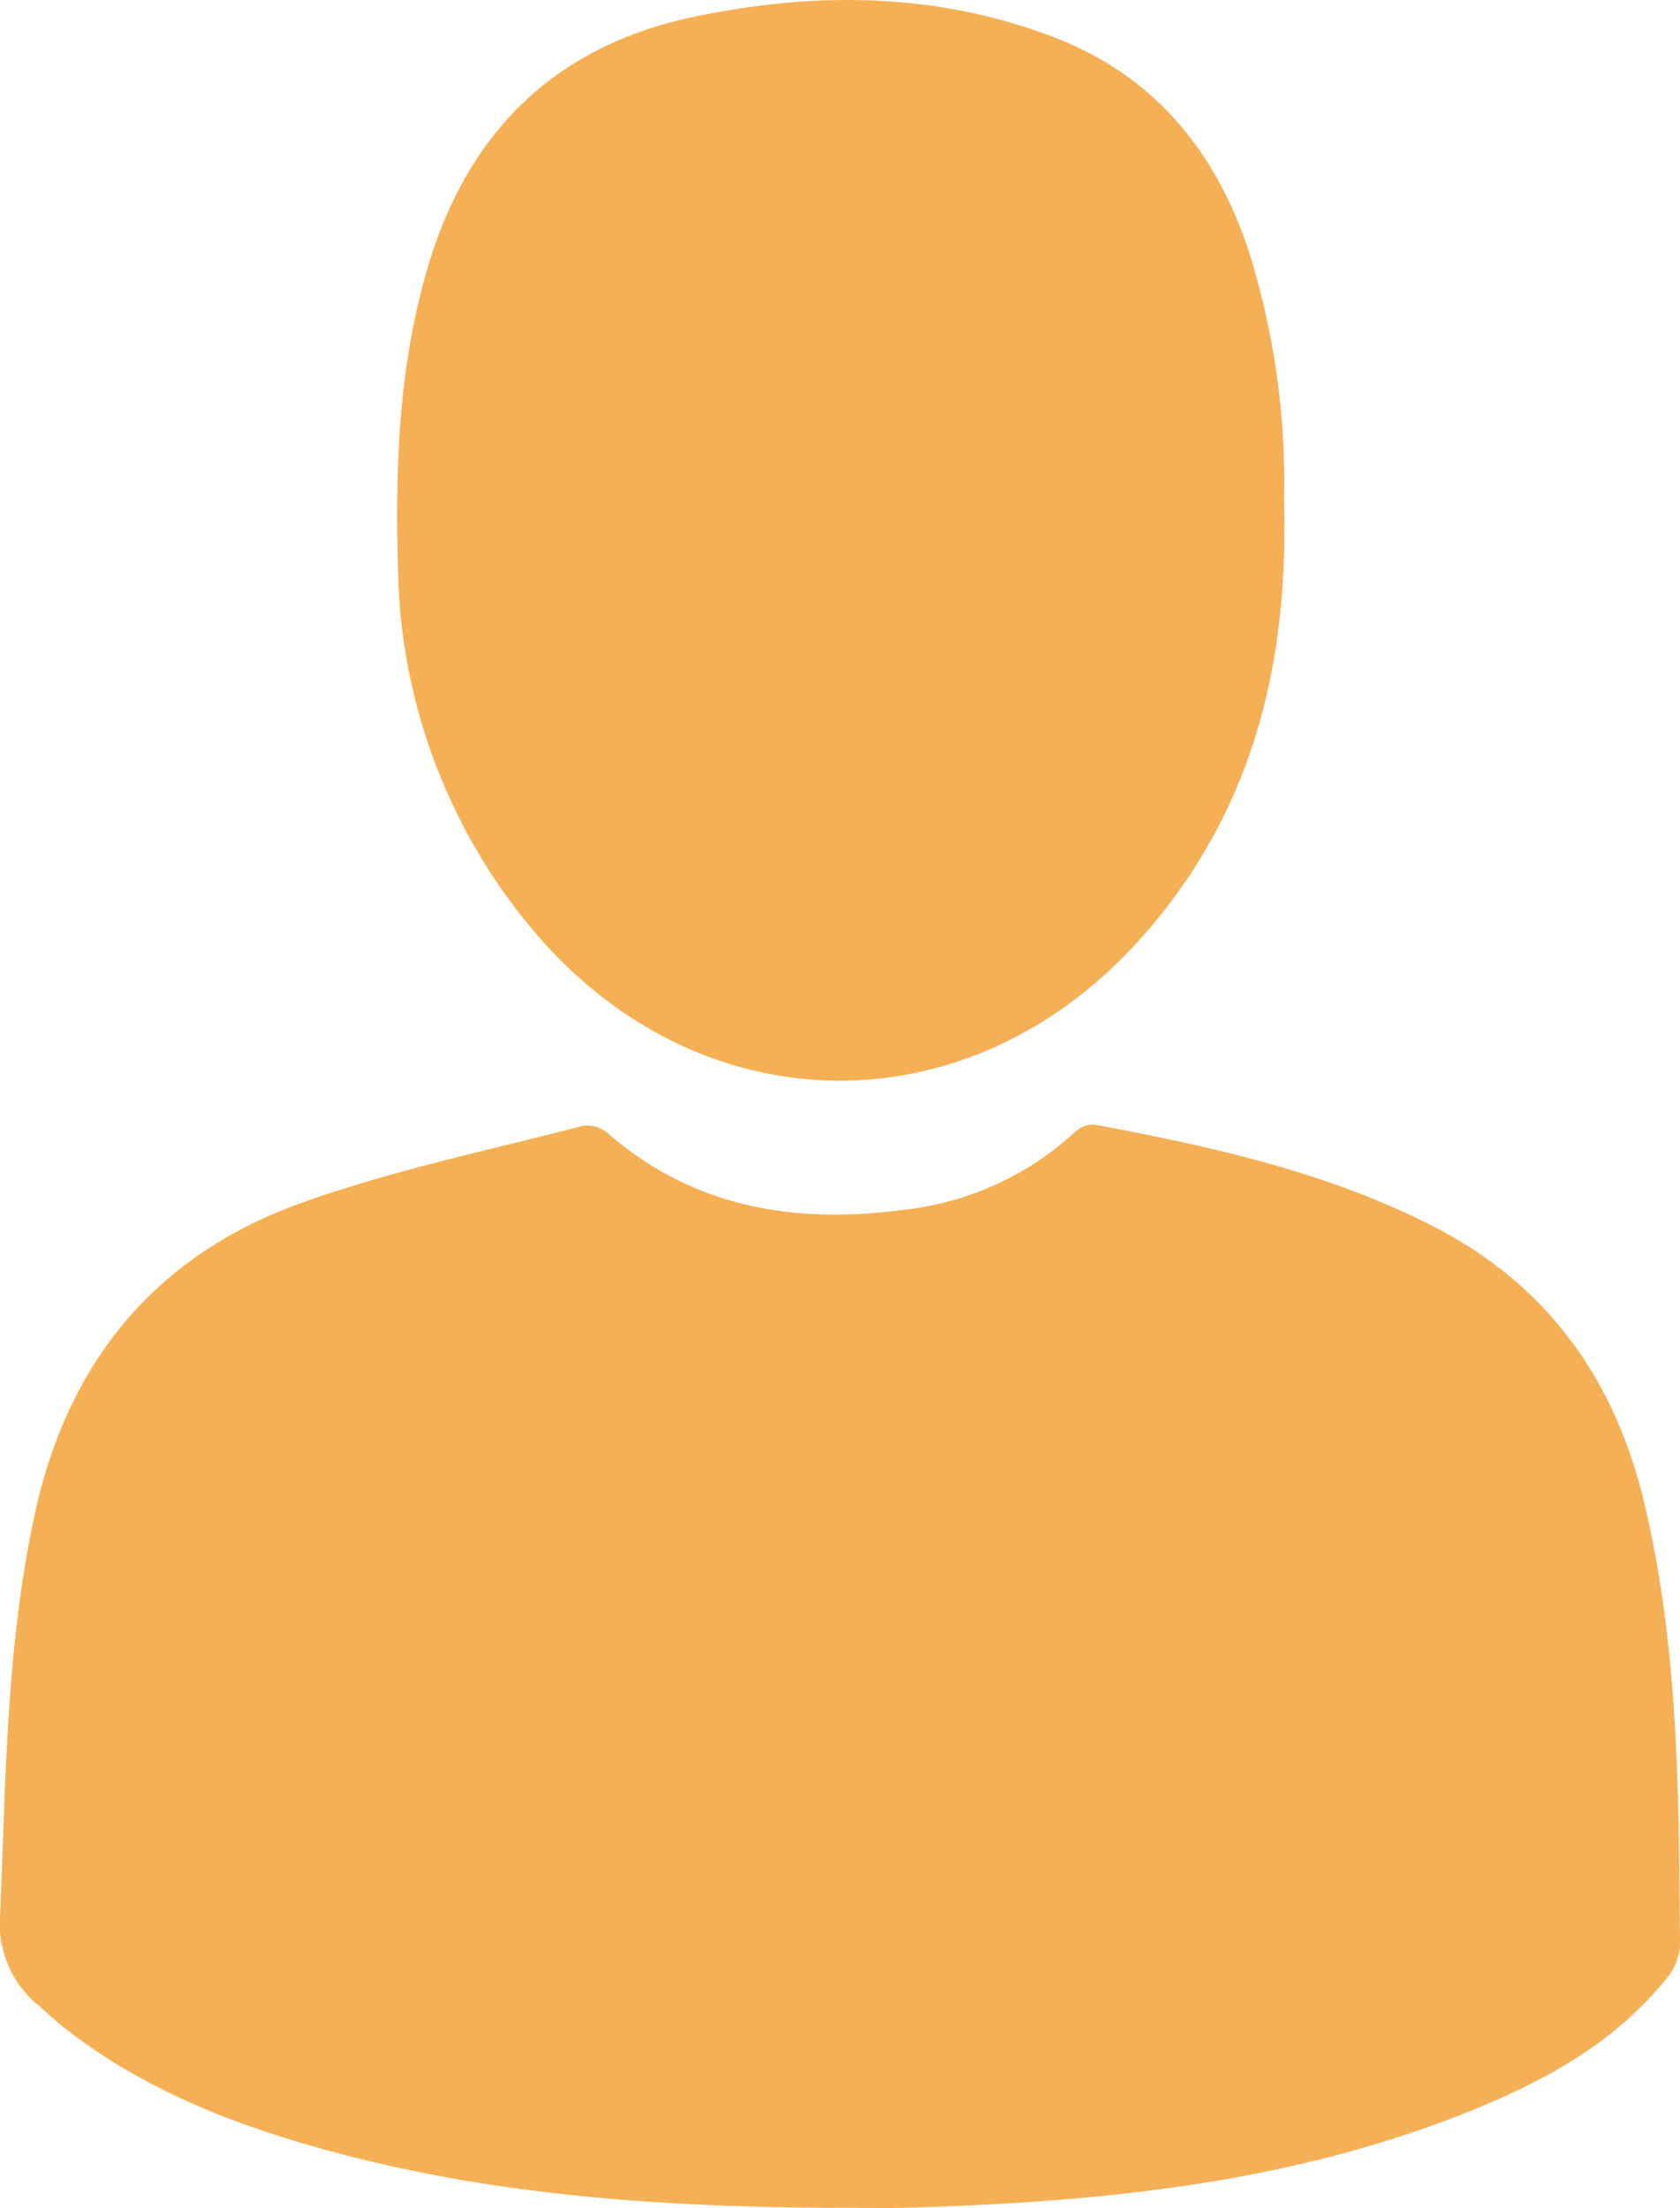 <?xml version="1.0" encoding="UTF-8"?>
<svg xmlns="http://www.w3.org/2000/svg" xmlns:xlink="http://www.w3.org/1999/xlink" id="Grupo_1291" data-name="Grupo 1291" width="100" height="131.446" viewBox="0 0 100 131.446">
  <defs>
    <clipPath id="clip-path">
      <rect id="Retângulo_473" data-name="Retângulo 473" width="100" height="131.446" fill="#f5b055"></rect>
    </clipPath>
  </defs>
  <g id="Grupo_1290" data-name="Grupo 1290" clip-path="url(#clip-path)">
    <path id="Caminho_518" data-name="Caminho 518" d="M50.082,260.123c-10.287-.033-20.515-.677-30.5-3.4-5.641-1.537-11.043-3.629-15.706-7.286-.538-.422-1.039-.889-1.554-1.34a6.242,6.242,0,0,1-2.315-5.362c.34-8.025.35-16.055,2.078-23.973,1.974-9.041,7.2-15.345,15.821-18.449,5.438-1.958,11.161-3.132,16.772-4.6a1.9,1.9,0,0,1,1.47.413c5.116,4.465,11.158,5.445,17.616,4.588a17.908,17.908,0,0,0,10.261-4.67,1.574,1.574,0,0,1,1.176-.4c6.9,1.3,13.729,2.794,20.055,6.02,6.871,3.5,10.882,9.165,12.63,16.54,2.056,8.67,2.051,17.519,2.113,26.353a3.423,3.423,0,0,1-.831,1.951c-3.148,3.893-7.42,6.166-11.955,7.969-10.657,4.236-21.871,5.3-33.2,5.637-1.311.04-2.623.005-3.935.005" transform="translate(0 -128.691)" fill="#f5b055"></path>
    <path id="Caminho_519" data-name="Caminho 519" d="M121.867,29.788c.3,10.215-2.088,18.772-8.4,25.936-10.5,11.909-27.09,11.386-36.911-1.1a34.287,34.287,0,0,1-7.425-20.711c-.172-6.051.026-12.082,1.757-17.96C73.271,7.846,78.494,2.716,86.8.988c7.212-1.5,14.4-1.444,21.384,1.233,5.881,2.256,9.529,6.662,11.521,12.522a45.822,45.822,0,0,1,2.162,15.045" transform="translate(-45.439 0)" fill="#f5b055"></path>
  </g>
</svg>
